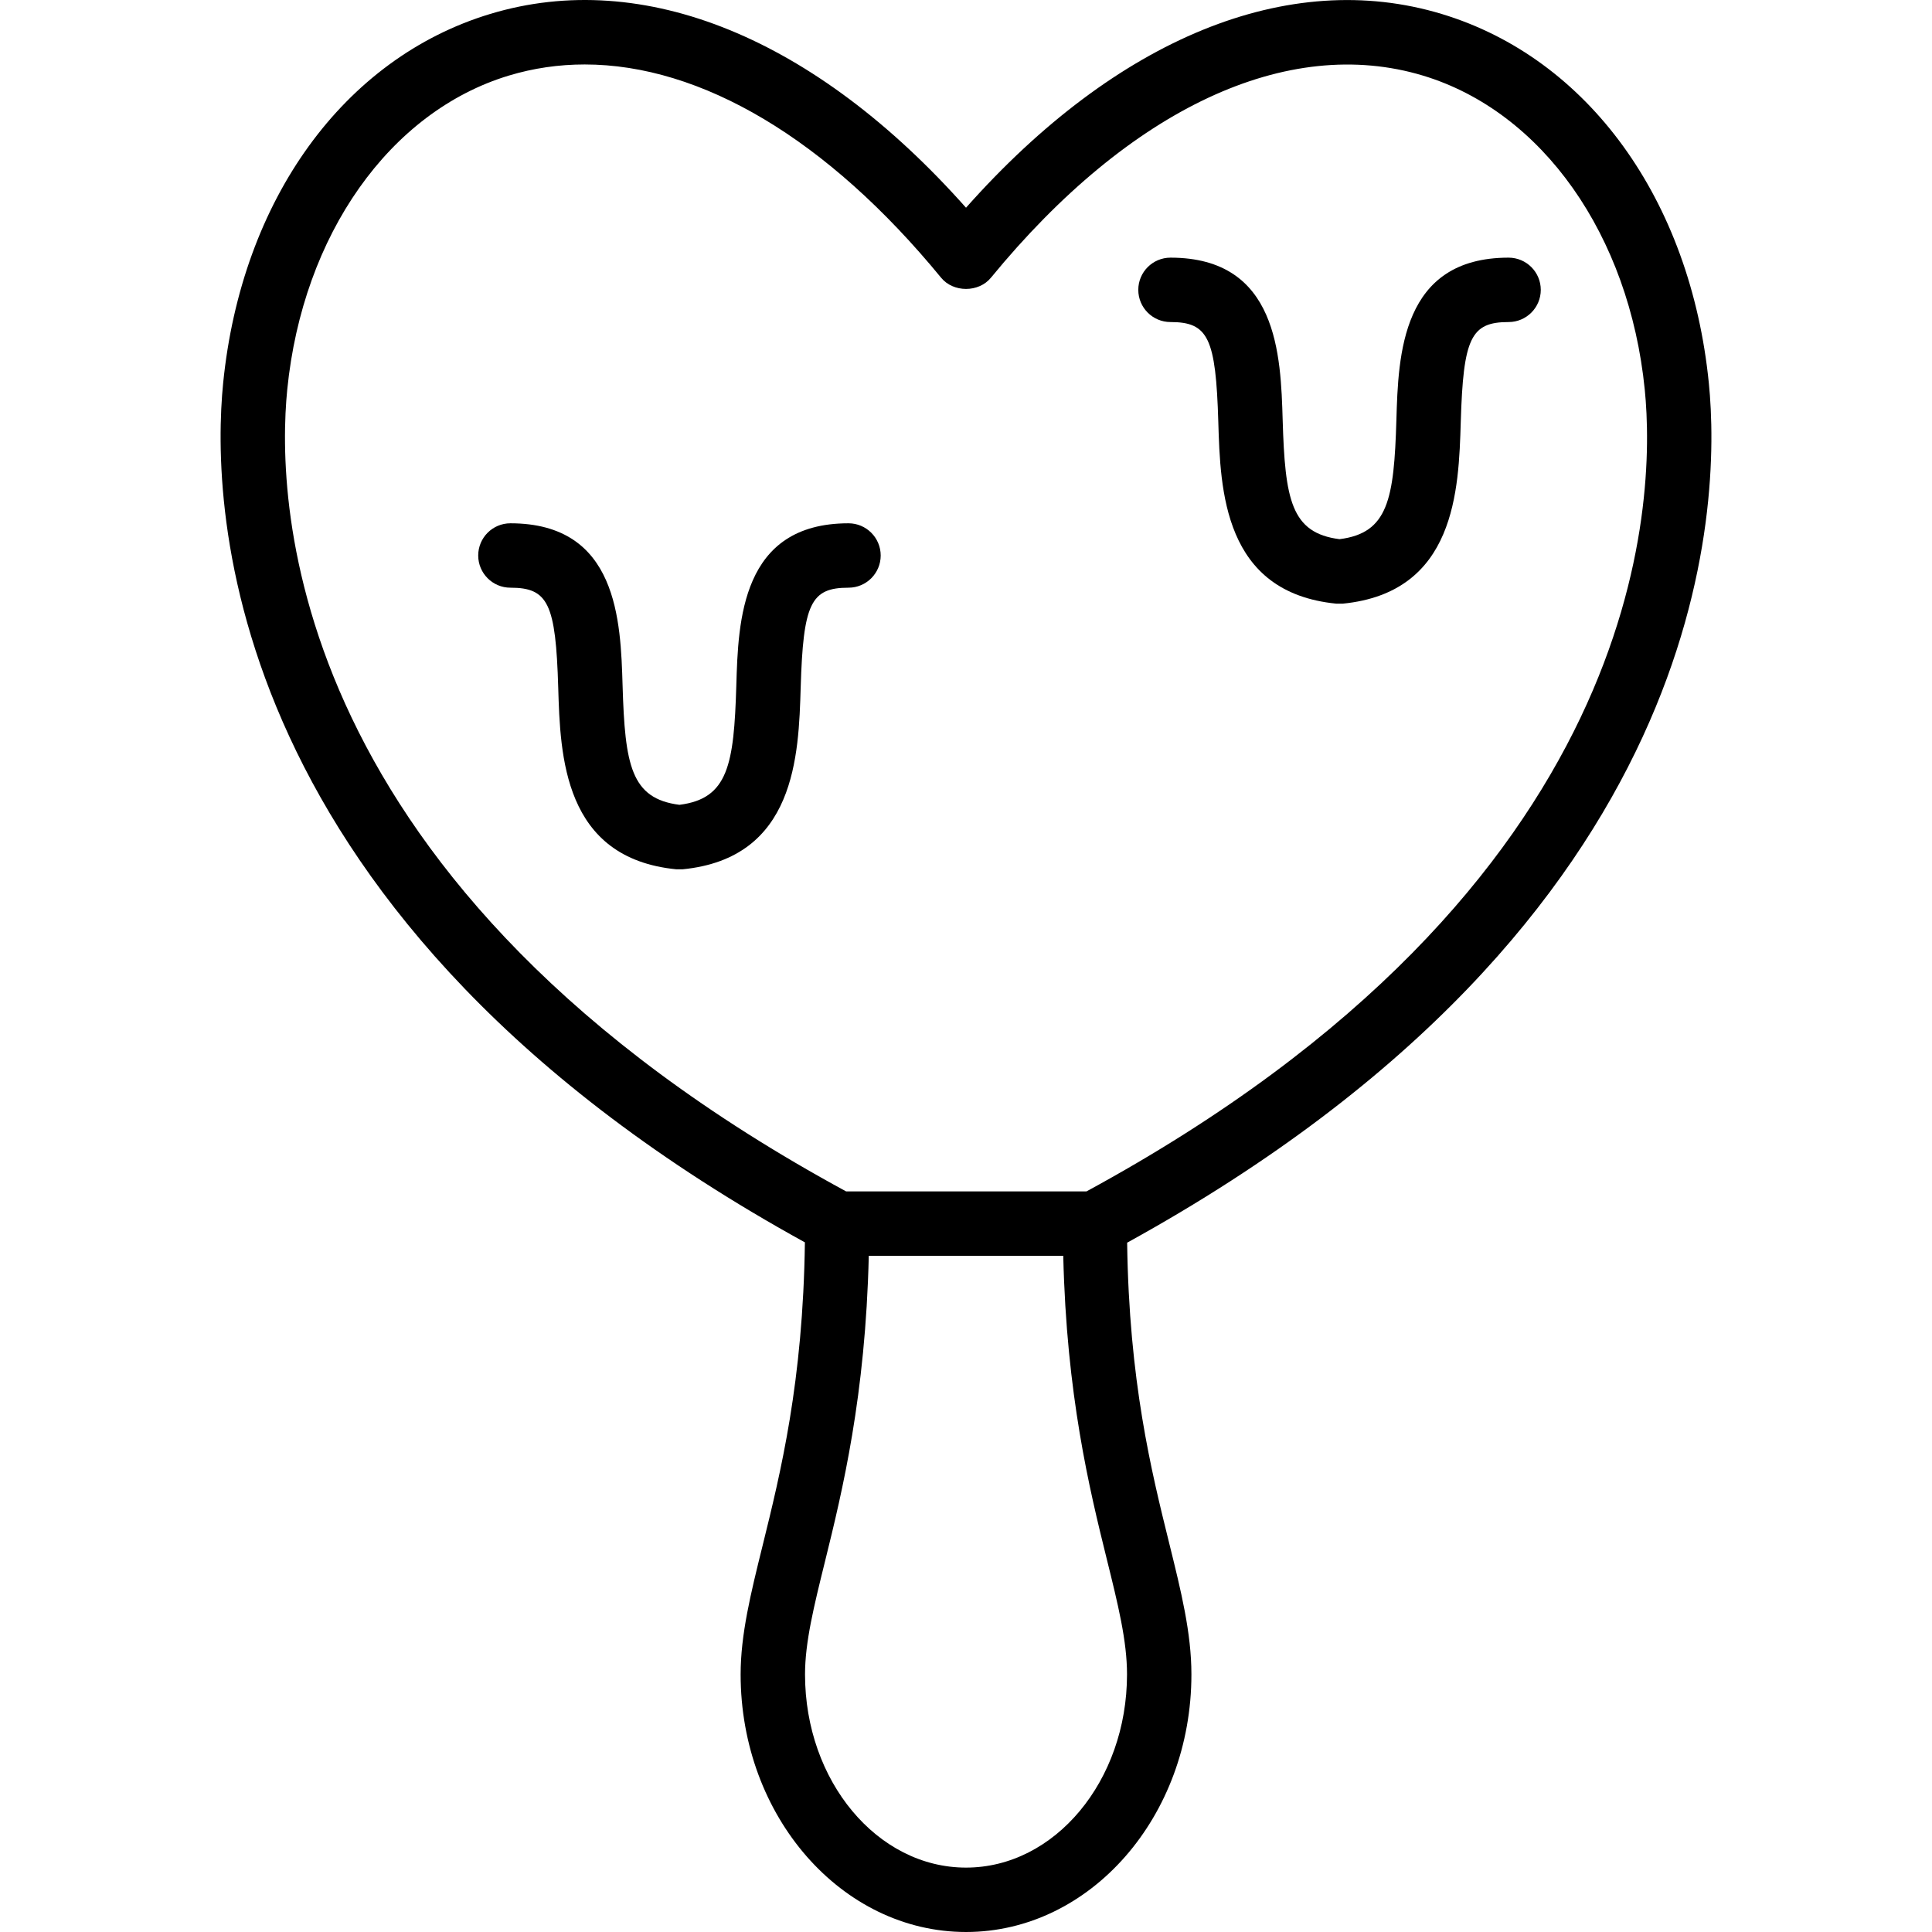 <?xml version="1.0" encoding="iso-8859-1"?>
<!-- Uploaded to: SVG Repo, www.svgrepo.com, Generator: SVG Repo Mixer Tools -->
<svg fill="#000000" height="800px" width="800px" version="1.1" id="Layer_1" xmlns="http://www.w3.org/2000/svg" xmlns:xlink="http://www.w3.org/1999/xlink" 
	 viewBox="0 0 511.999 511.999" xml:space="preserve">
<g>
	<g>
		<path d="M224.858,138.679c-28.458,0-29.226,25.898-29.729,43.024c-0.623,21.008-2.184,29.96-15.069,31.581
			c-12.876-1.621-14.438-10.572-15.069-31.581c-0.512-17.134-1.271-43.024-29.729-43.024c-4.71,0-8.533,3.823-8.533,8.533
			c0,4.71,3.823,8.533,8.533,8.533c10.001,0,12.015,4.207,12.672,26.469c0.538,18.005,1.34,45.208,31.291,48.161h1.672
			c29.943-2.952,30.753-30.156,31.291-48.161c0.666-22.263,2.671-26.469,12.672-26.469c4.71,0,8.533-3.823,8.533-8.533
			C233.391,142.501,229.568,138.679,224.858,138.679z"/>
	</g>
</g>
<g>
	<g>
		<path d="M452.861,101.551c-4.855-48.621-31.99-86.116-70.79-97.848c-40.617-12.279-86.158,6.391-126.067,51.343
			C216.086,10.085,170.545-8.593,129.911,3.694c-38.791,11.724-65.909,49.21-70.773,97.814
			c-3.2,31.956-1.357,142.092,154.167,227.73c-0.495,36.974-6.425,60.986-11.229,80.441c-3.115,12.586-5.802,23.466-5.802,34.055
			c0,37.639,26.794,68.264,59.731,68.264s59.731-30.625,59.731-68.264c0-10.999-2.731-22.015-5.888-34.772
			c-4.761-19.234-10.641-42.964-11.144-79.639C454.235,243.678,456.061,133.525,452.861,101.551z M256.004,494.933
			c-23.526,0-42.665-22.962-42.665-51.198c0-8.516,2.338-17.979,5.299-29.96c4.608-18.653,10.735-43.868,11.596-80.97h51.54
			c0.853,36.812,6.929,61.779,11.503,80.253c3.012,12.16,5.393,21.759,5.393,30.676
			C298.669,471.962,279.529,494.933,256.004,494.933z M287.917,315.739h-63.674C75.24,234.906,73.175,132.697,76.127,103.207
			c4.096-40.984,27.152-73.632,58.724-83.18c6.528-1.971,13.243-2.944,20.087-2.944c30.864,0,64.314,19.754,94.469,56.523
			c3.243,3.951,9.95,3.951,13.192,0c36.837-44.909,78.589-64.424,114.539-53.562c31.589,9.557,54.646,42.222,58.741,83.214
			C438.833,132.74,436.768,234.914,287.917,315.739z"/>
	</g>
</g>
<g>
	<g>
		<path d="M399.786,68.281c-28.458,0-29.226,25.898-29.729,43.024c-0.623,21.008-2.184,29.96-15.069,31.581
			c-12.876-1.621-14.438-10.572-15.069-31.581c-0.512-17.134-1.271-43.024-29.729-43.024c-4.71,0-8.533,3.823-8.533,8.533
			s3.823,8.533,8.533,8.533c10.001,0,12.015,4.207,12.672,26.47c0.538,18.005,1.34,45.208,31.291,48.161h1.672
			c29.942-2.952,30.753-30.156,31.291-48.161c0.666-22.263,2.671-26.47,12.672-26.47c4.71,0,8.533-3.823,8.533-8.533
			S404.496,68.281,399.786,68.281z"/>
	</g>
</g>
</svg>
